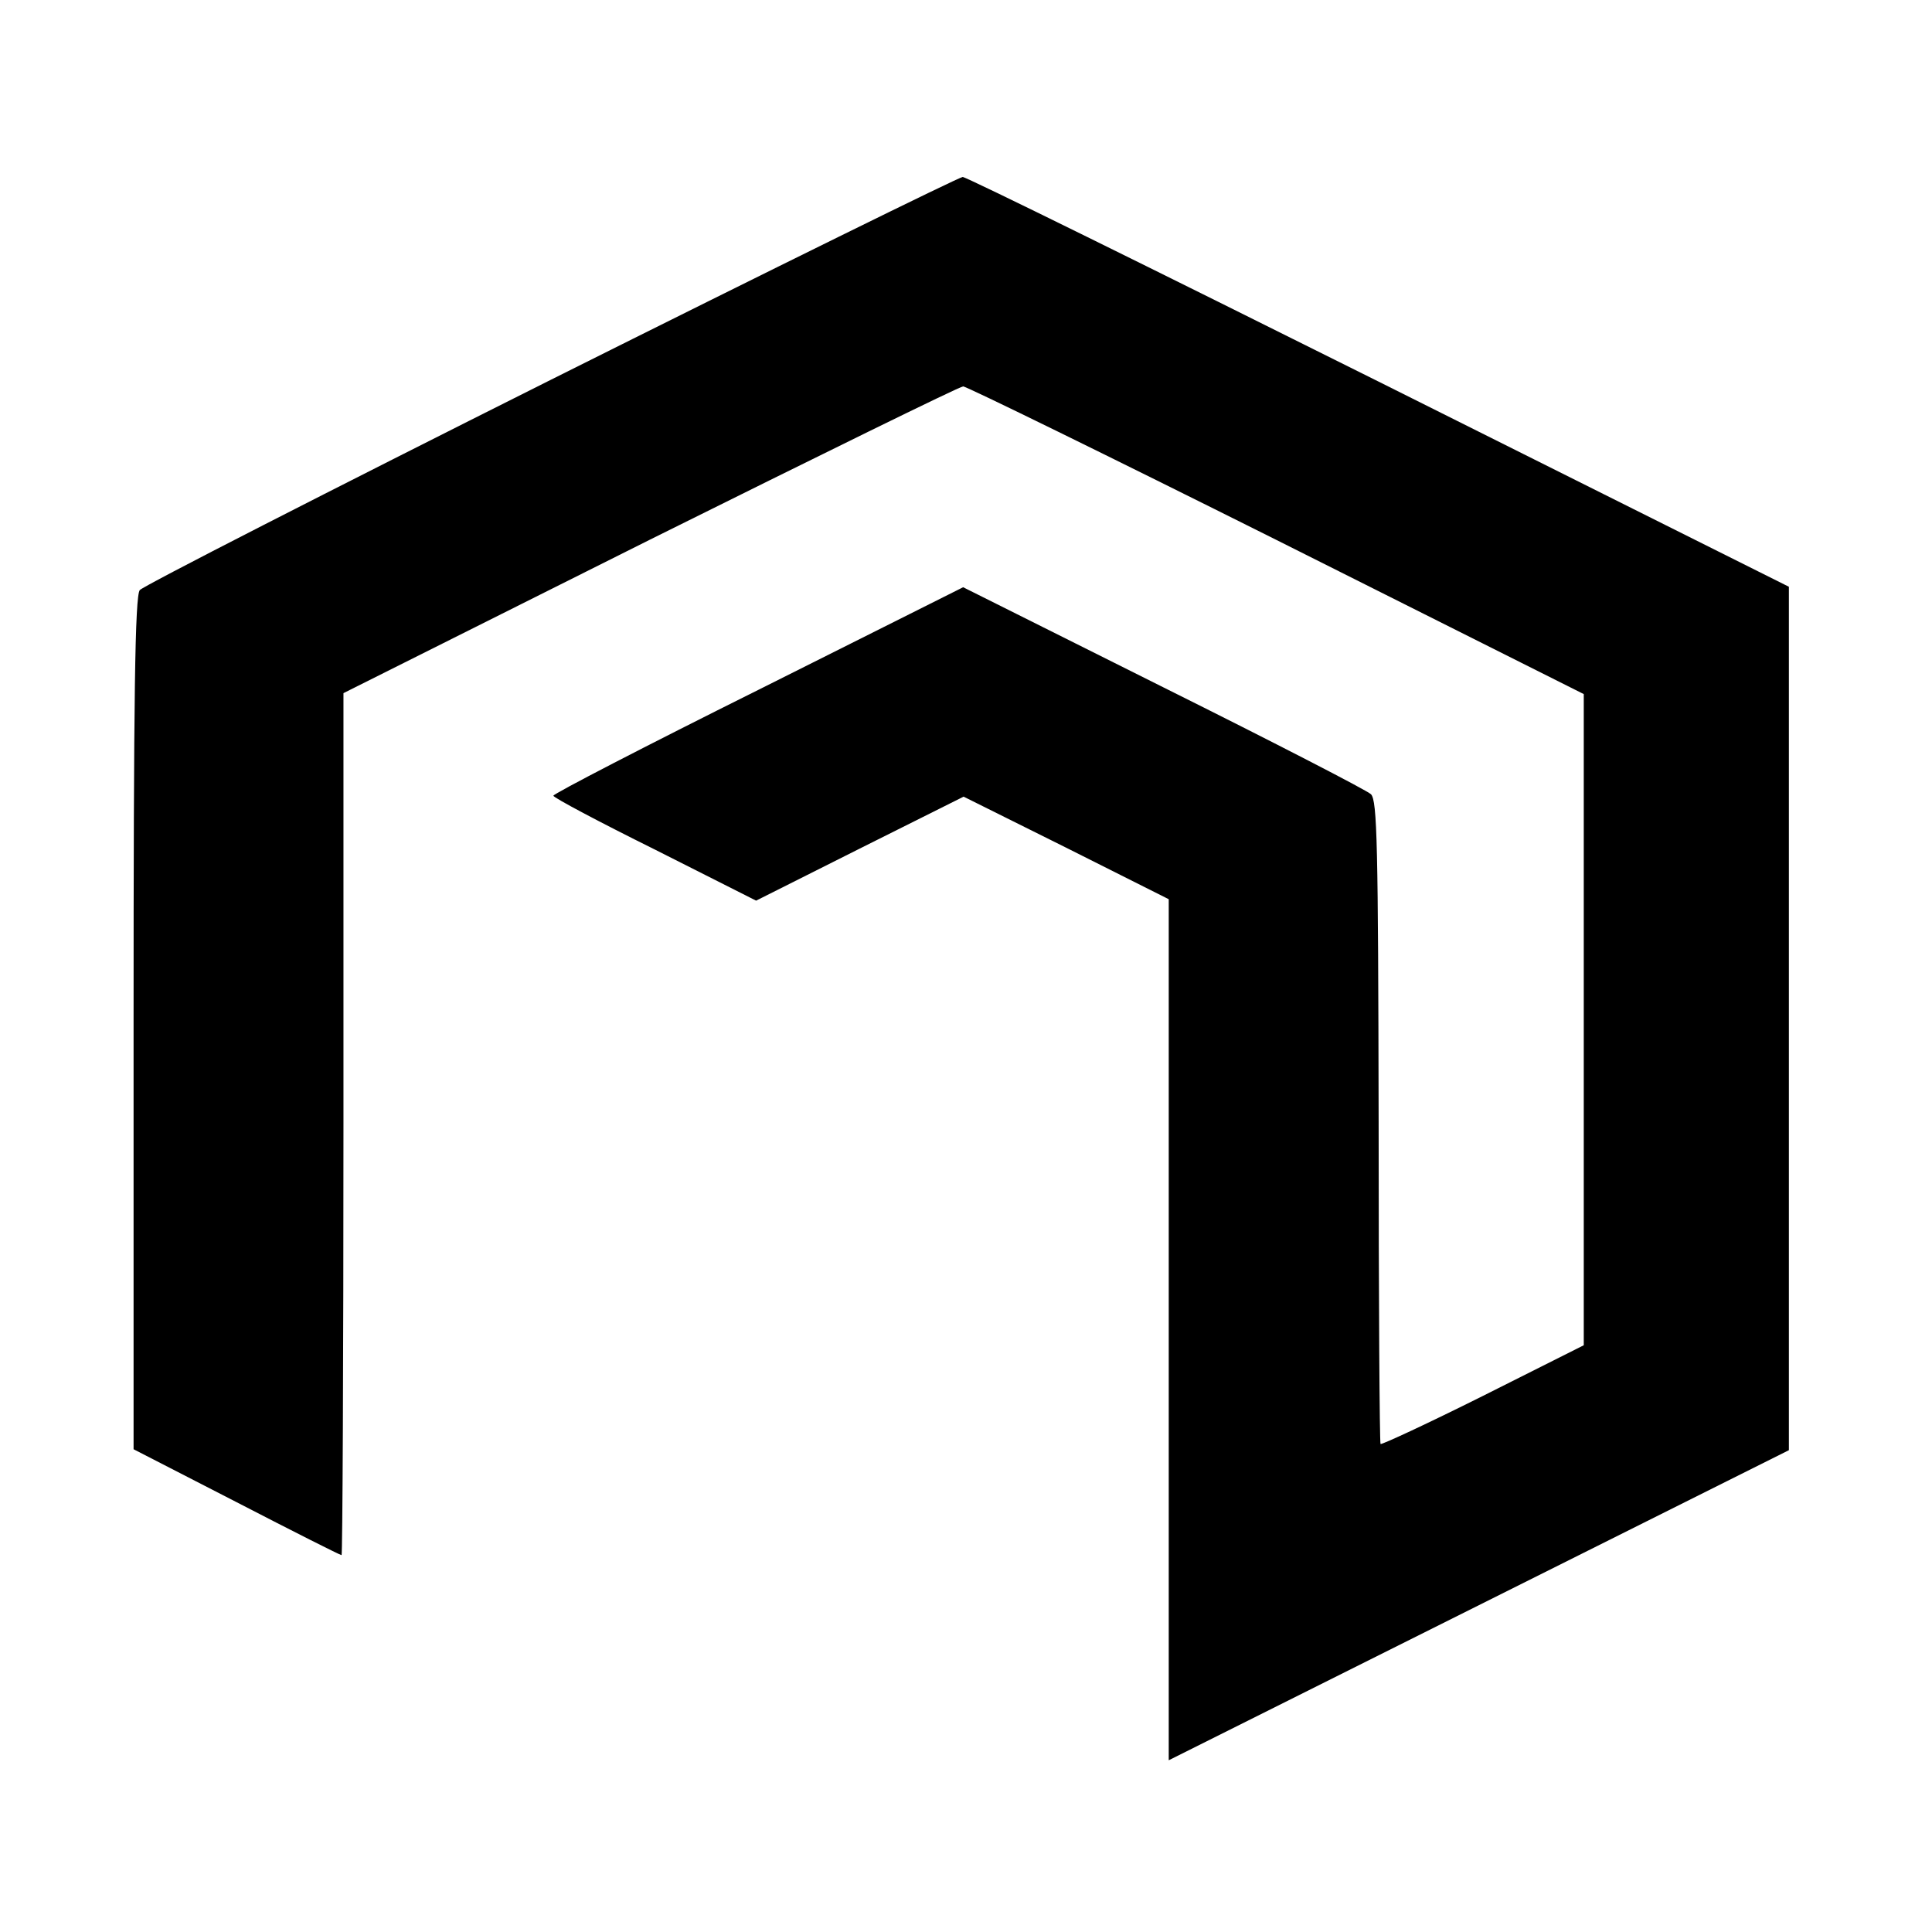 <?xml version="1.0" standalone="no"?>
<!DOCTYPE svg PUBLIC "-//W3C//DTD SVG 20010904//EN"
 "http://www.w3.org/TR/2001/REC-SVG-20010904/DTD/svg10.dtd">
<svg version="1.0" xmlns="http://www.w3.org/2000/svg"
 width="405pt" height="405pt" viewBox="0 0 405 405"
 preserveAspectRatio="xMidYMid meet">
<g transform="translate(0,405) scale(0.1,-0.1)"
fill="#000000" stroke="none">
<path d="M1155 3254 c-467 -234 -856 -433 -862 -441 -10 -13 -13 -218 -13
-909 l0 -892 216 -111 c118 -61 217 -111 220 -111 2 0 4 407 4 904 l0 903 643
322 c354 176 649 321 656 321 7 0 303 -145 657 -322 l644 -323 0 -682 0 -683
-211 -106 c-116 -58 -213 -103 -215 -101 -2 2 -4 305 -4 675 -1 585 -3 673
-16 687 -8 8 -204 109 -435 224 l-420 210 -429 -215 c-237 -118 -430 -218
-430 -222 0 -4 96 -55 213 -113 l212 -107 217 109 218 109 215 -107 215 -108
0 -902 0 -903 650 325 650 325 0 905 0 905 -860 430 c-473 236 -866 430 -872
429 -7 0 -395 -191 -863 -425z"/>
</g>
</svg>
